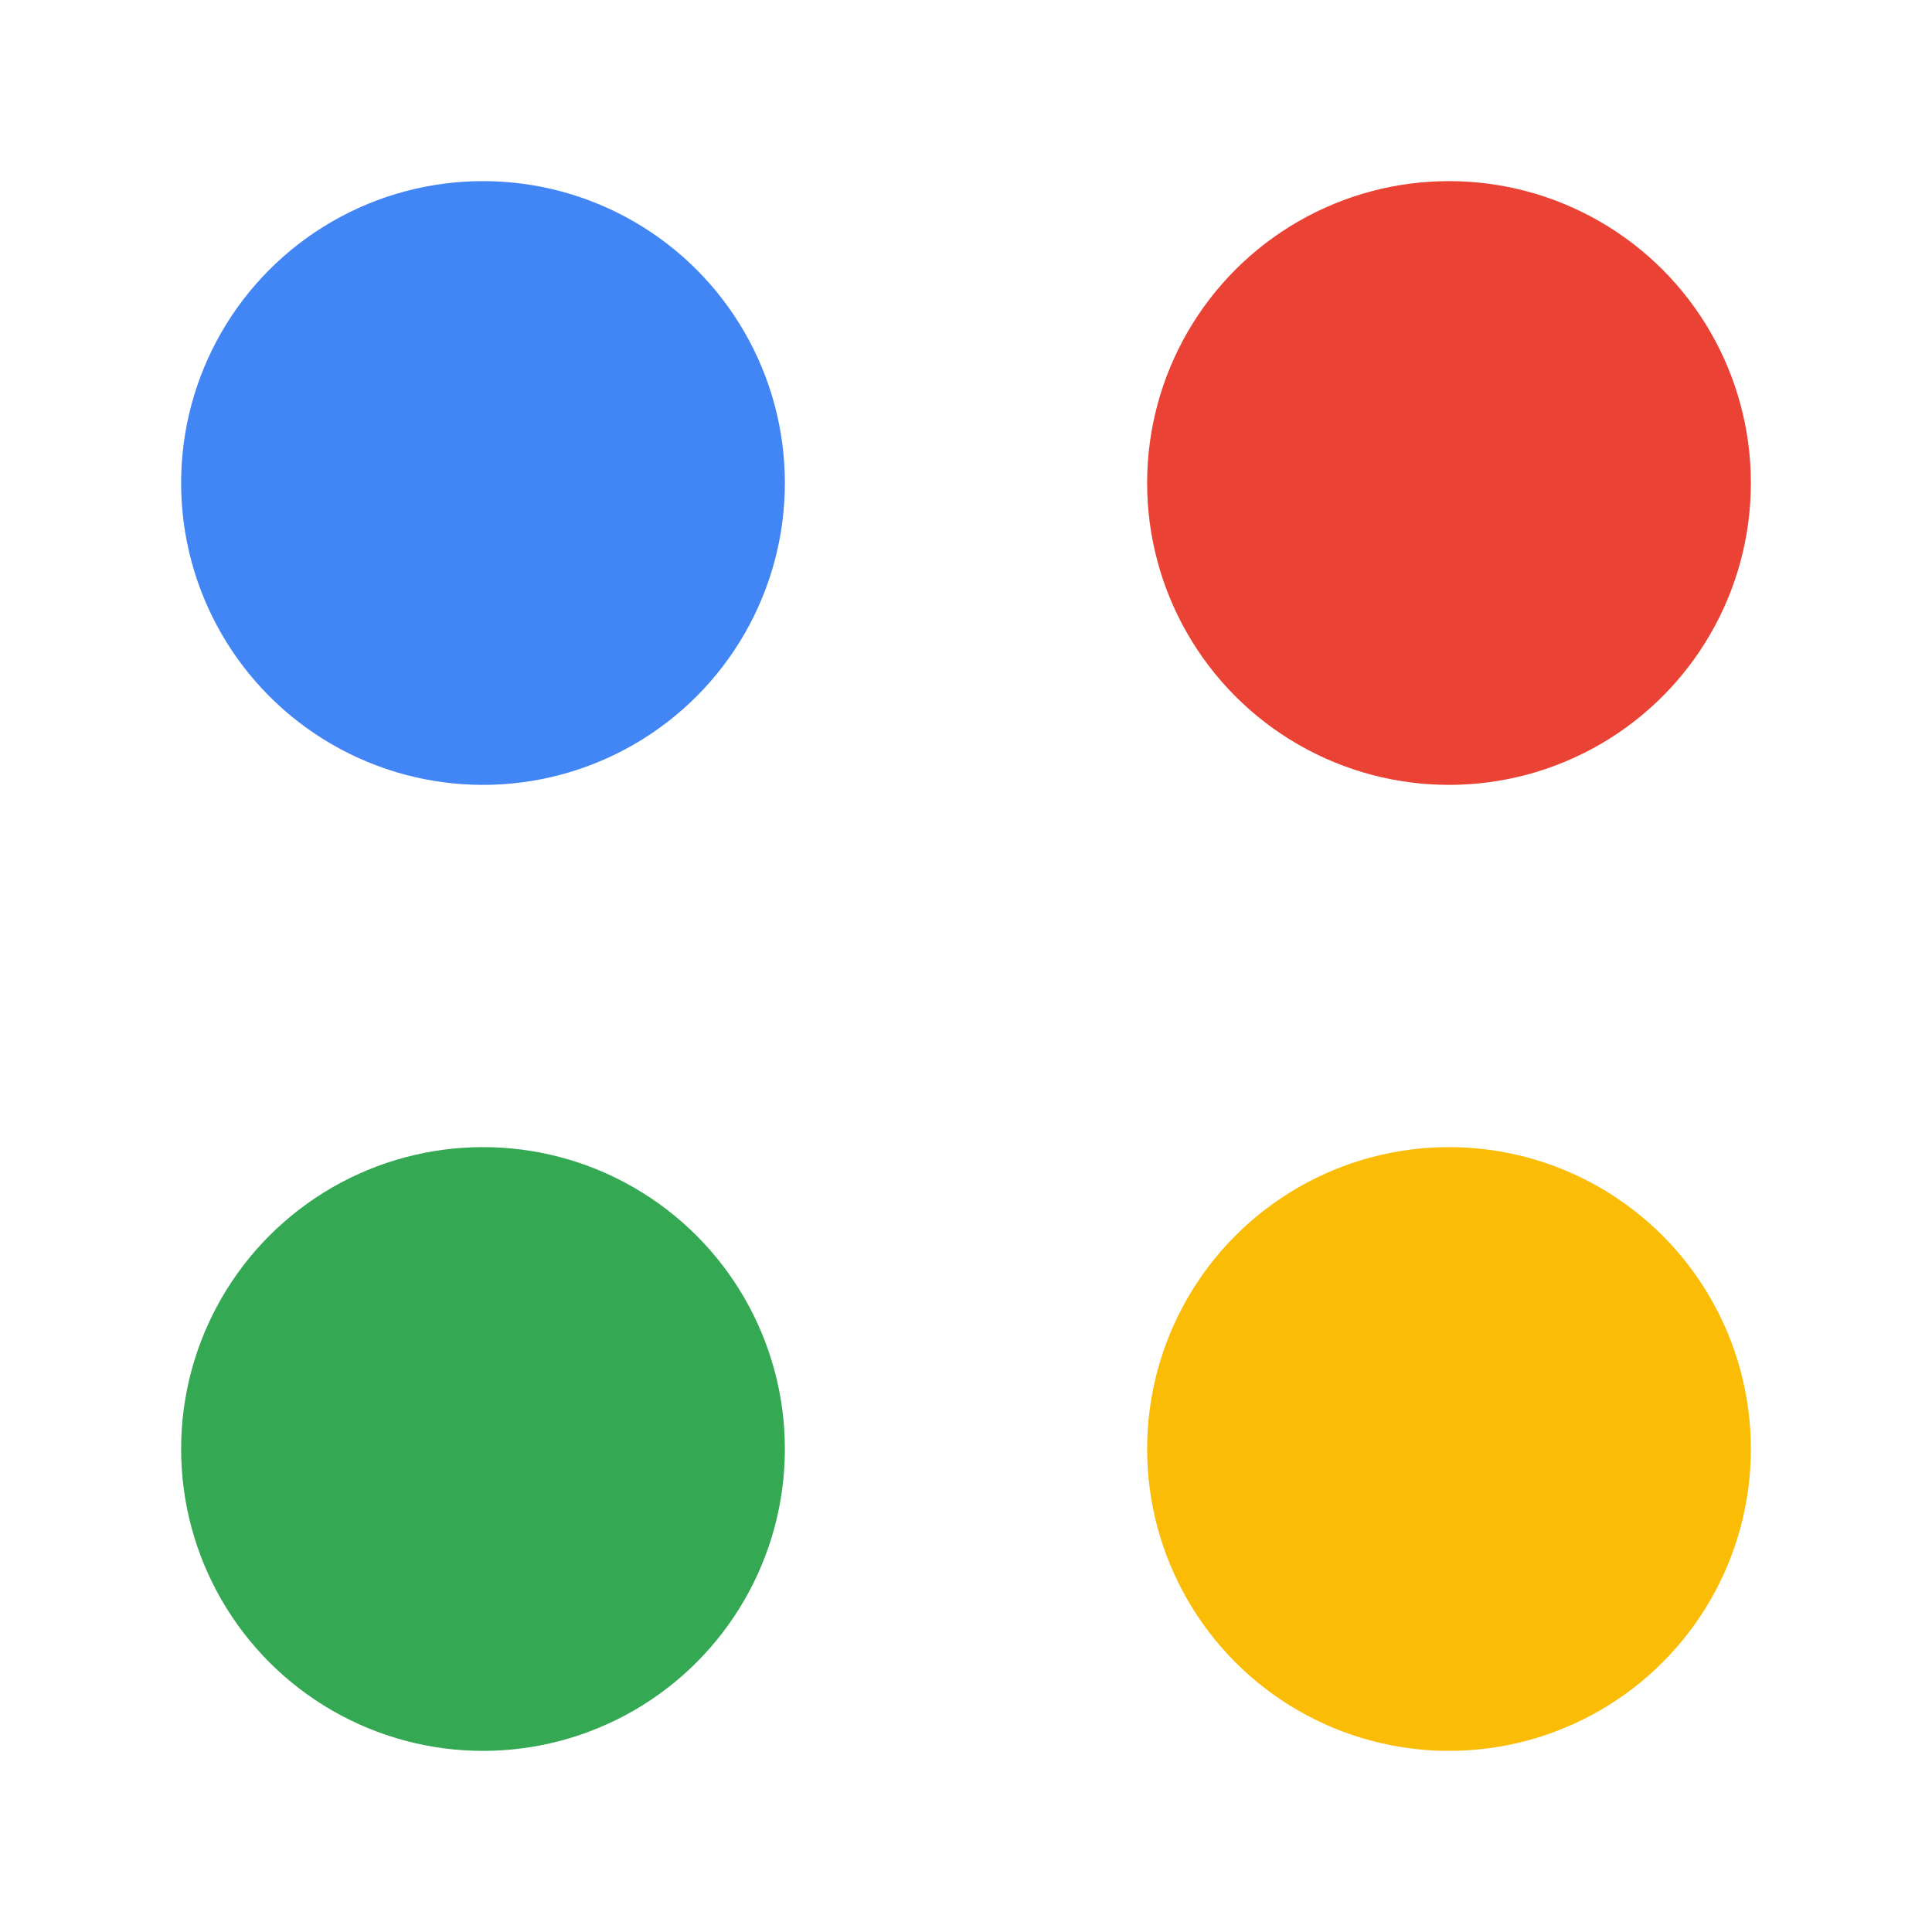 <svg xmlns="http://www.w3.org/2000/svg" width="16" height="16" viewBox="0 0 16 16" fill="none">
  <circle cx="4" cy="4" r="2.5" fill="#4285F4"/>
  <circle cx="12" cy="4" r="2.5" fill="#EA4335"/>
  <circle cx="4" cy="12" r="2.5" fill="#34A853"/>
  <circle cx="12" cy="12" r="2.5" fill="#FBBC05"/>
</svg>
